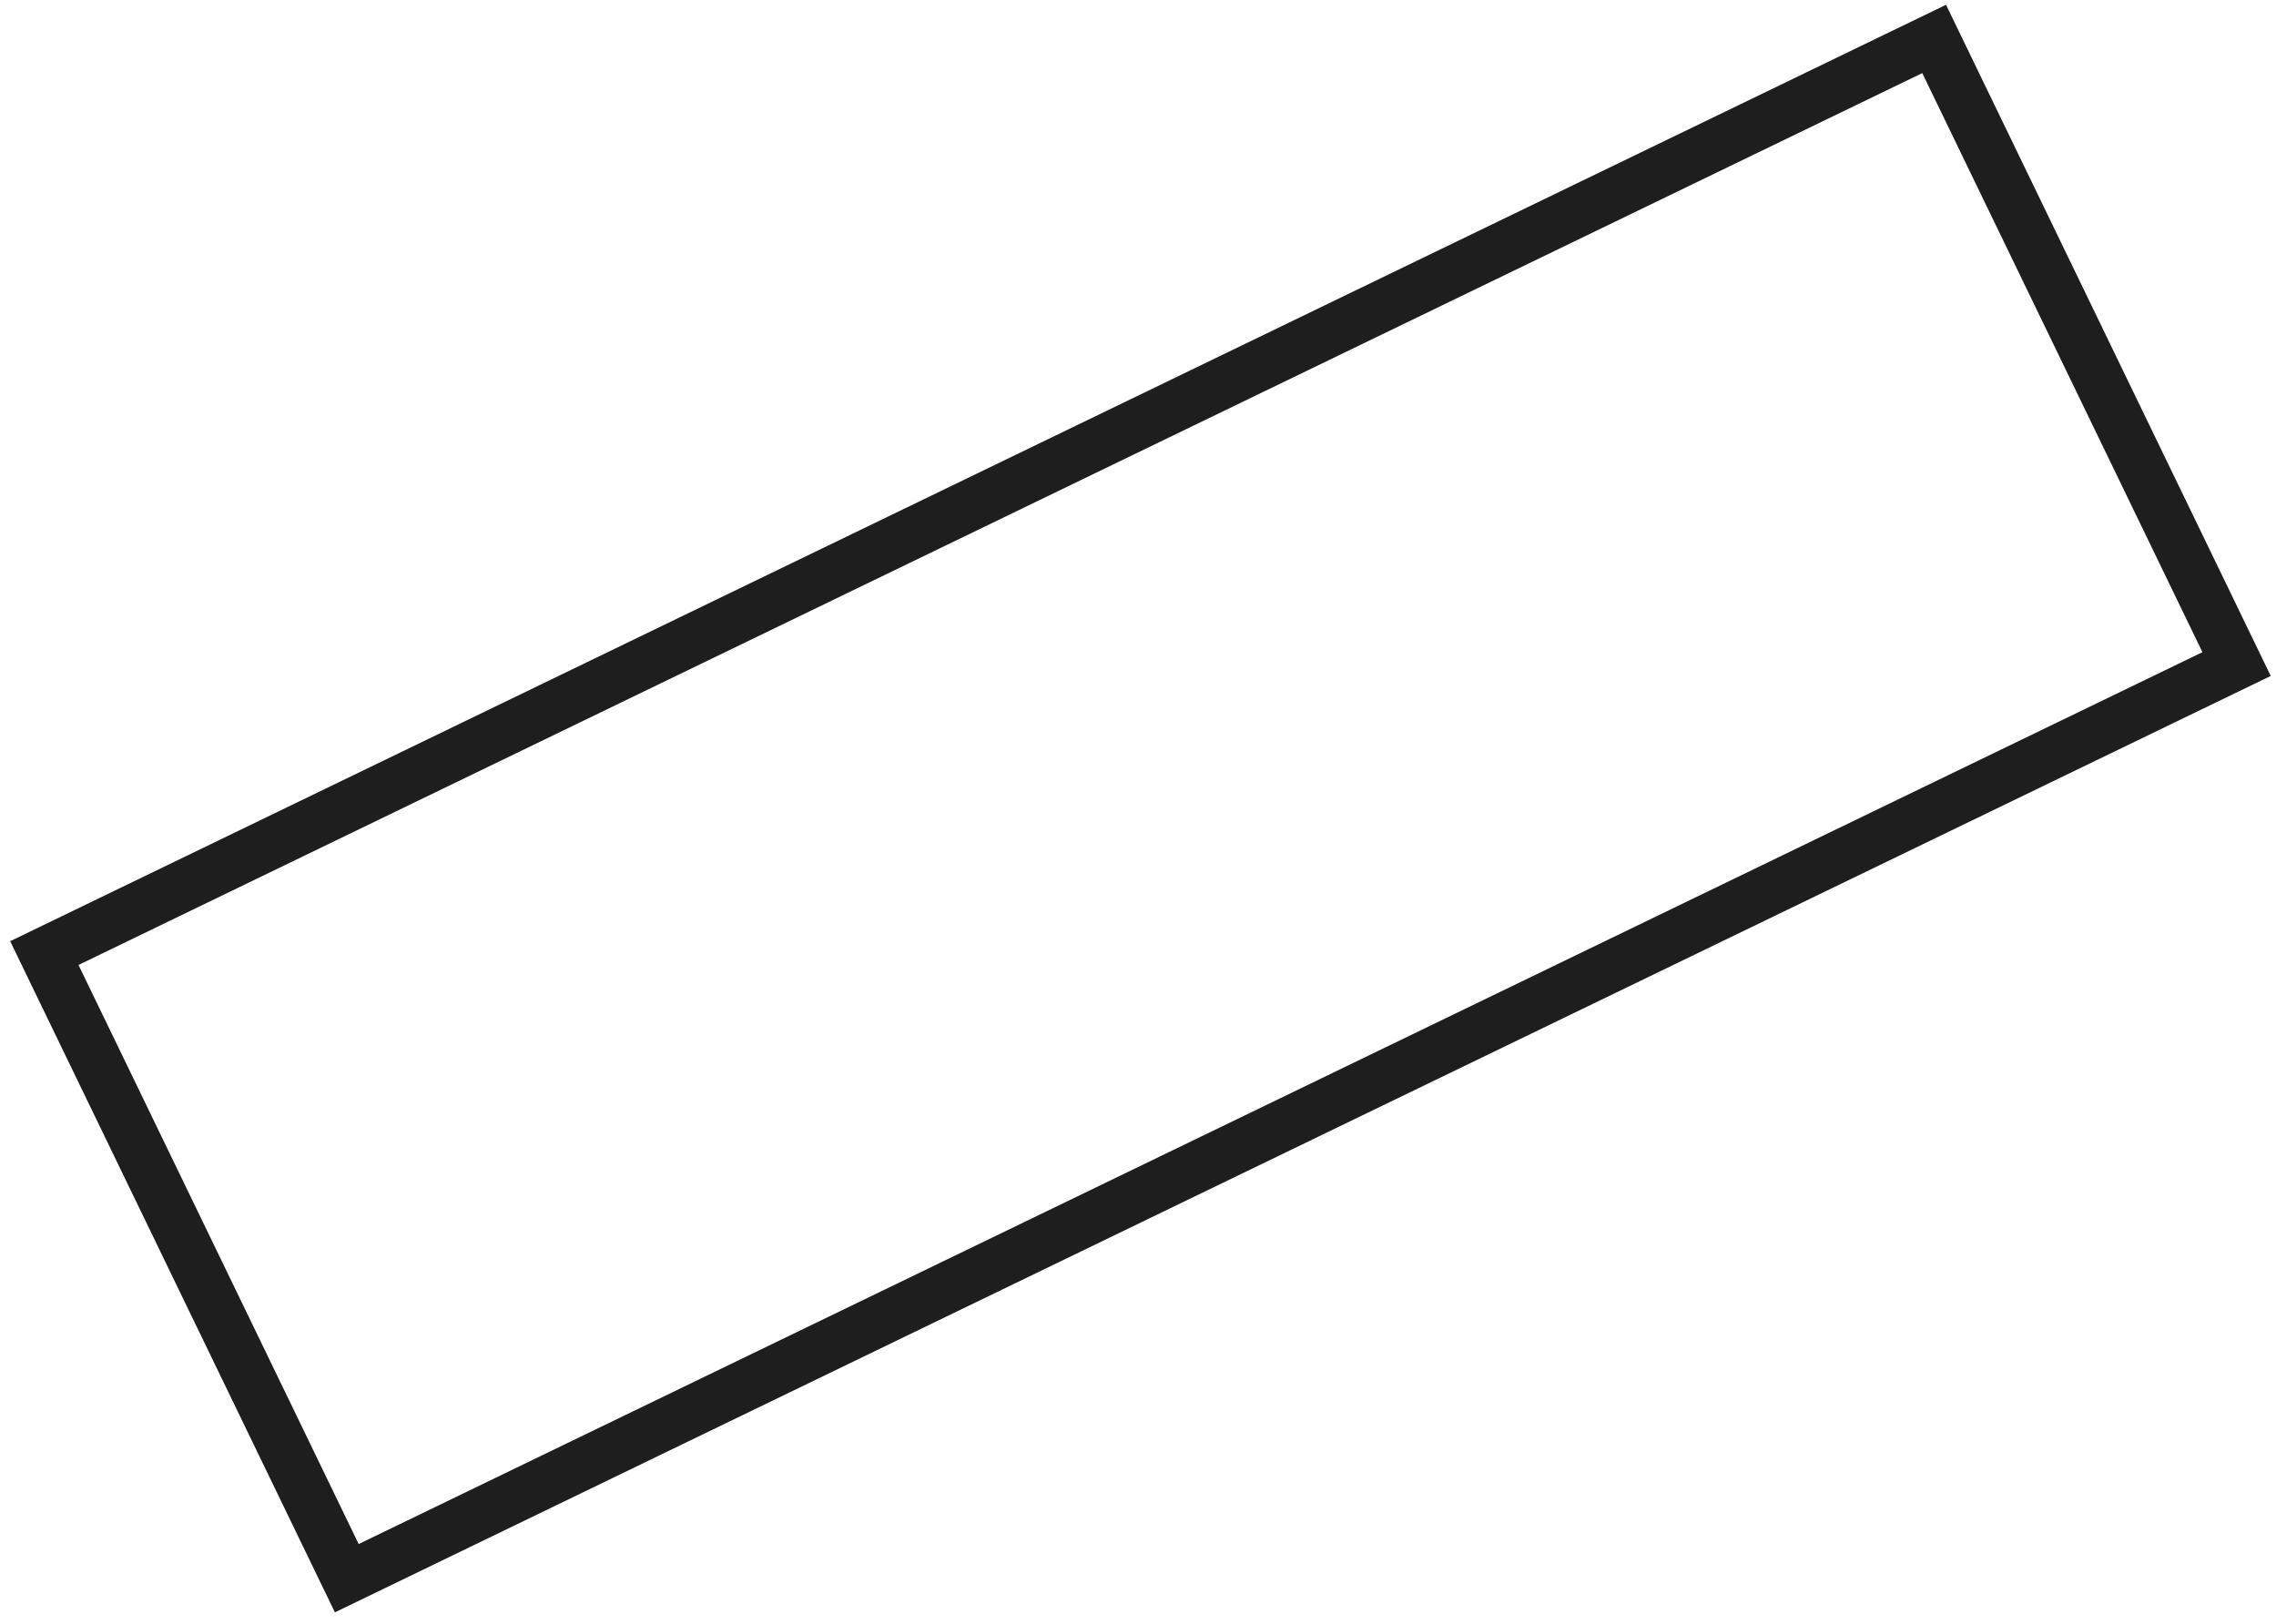 <svg width="178" height="127" viewBox="0 0 178 127" fill="none" xmlns="http://www.w3.org/2000/svg">
<rect x="27.121" y="123.438" width="54.314" height="164.182" transform="rotate(-115.816 27.121 123.438)" stroke="#1E1E1E" stroke-width="4"/>
</svg>
